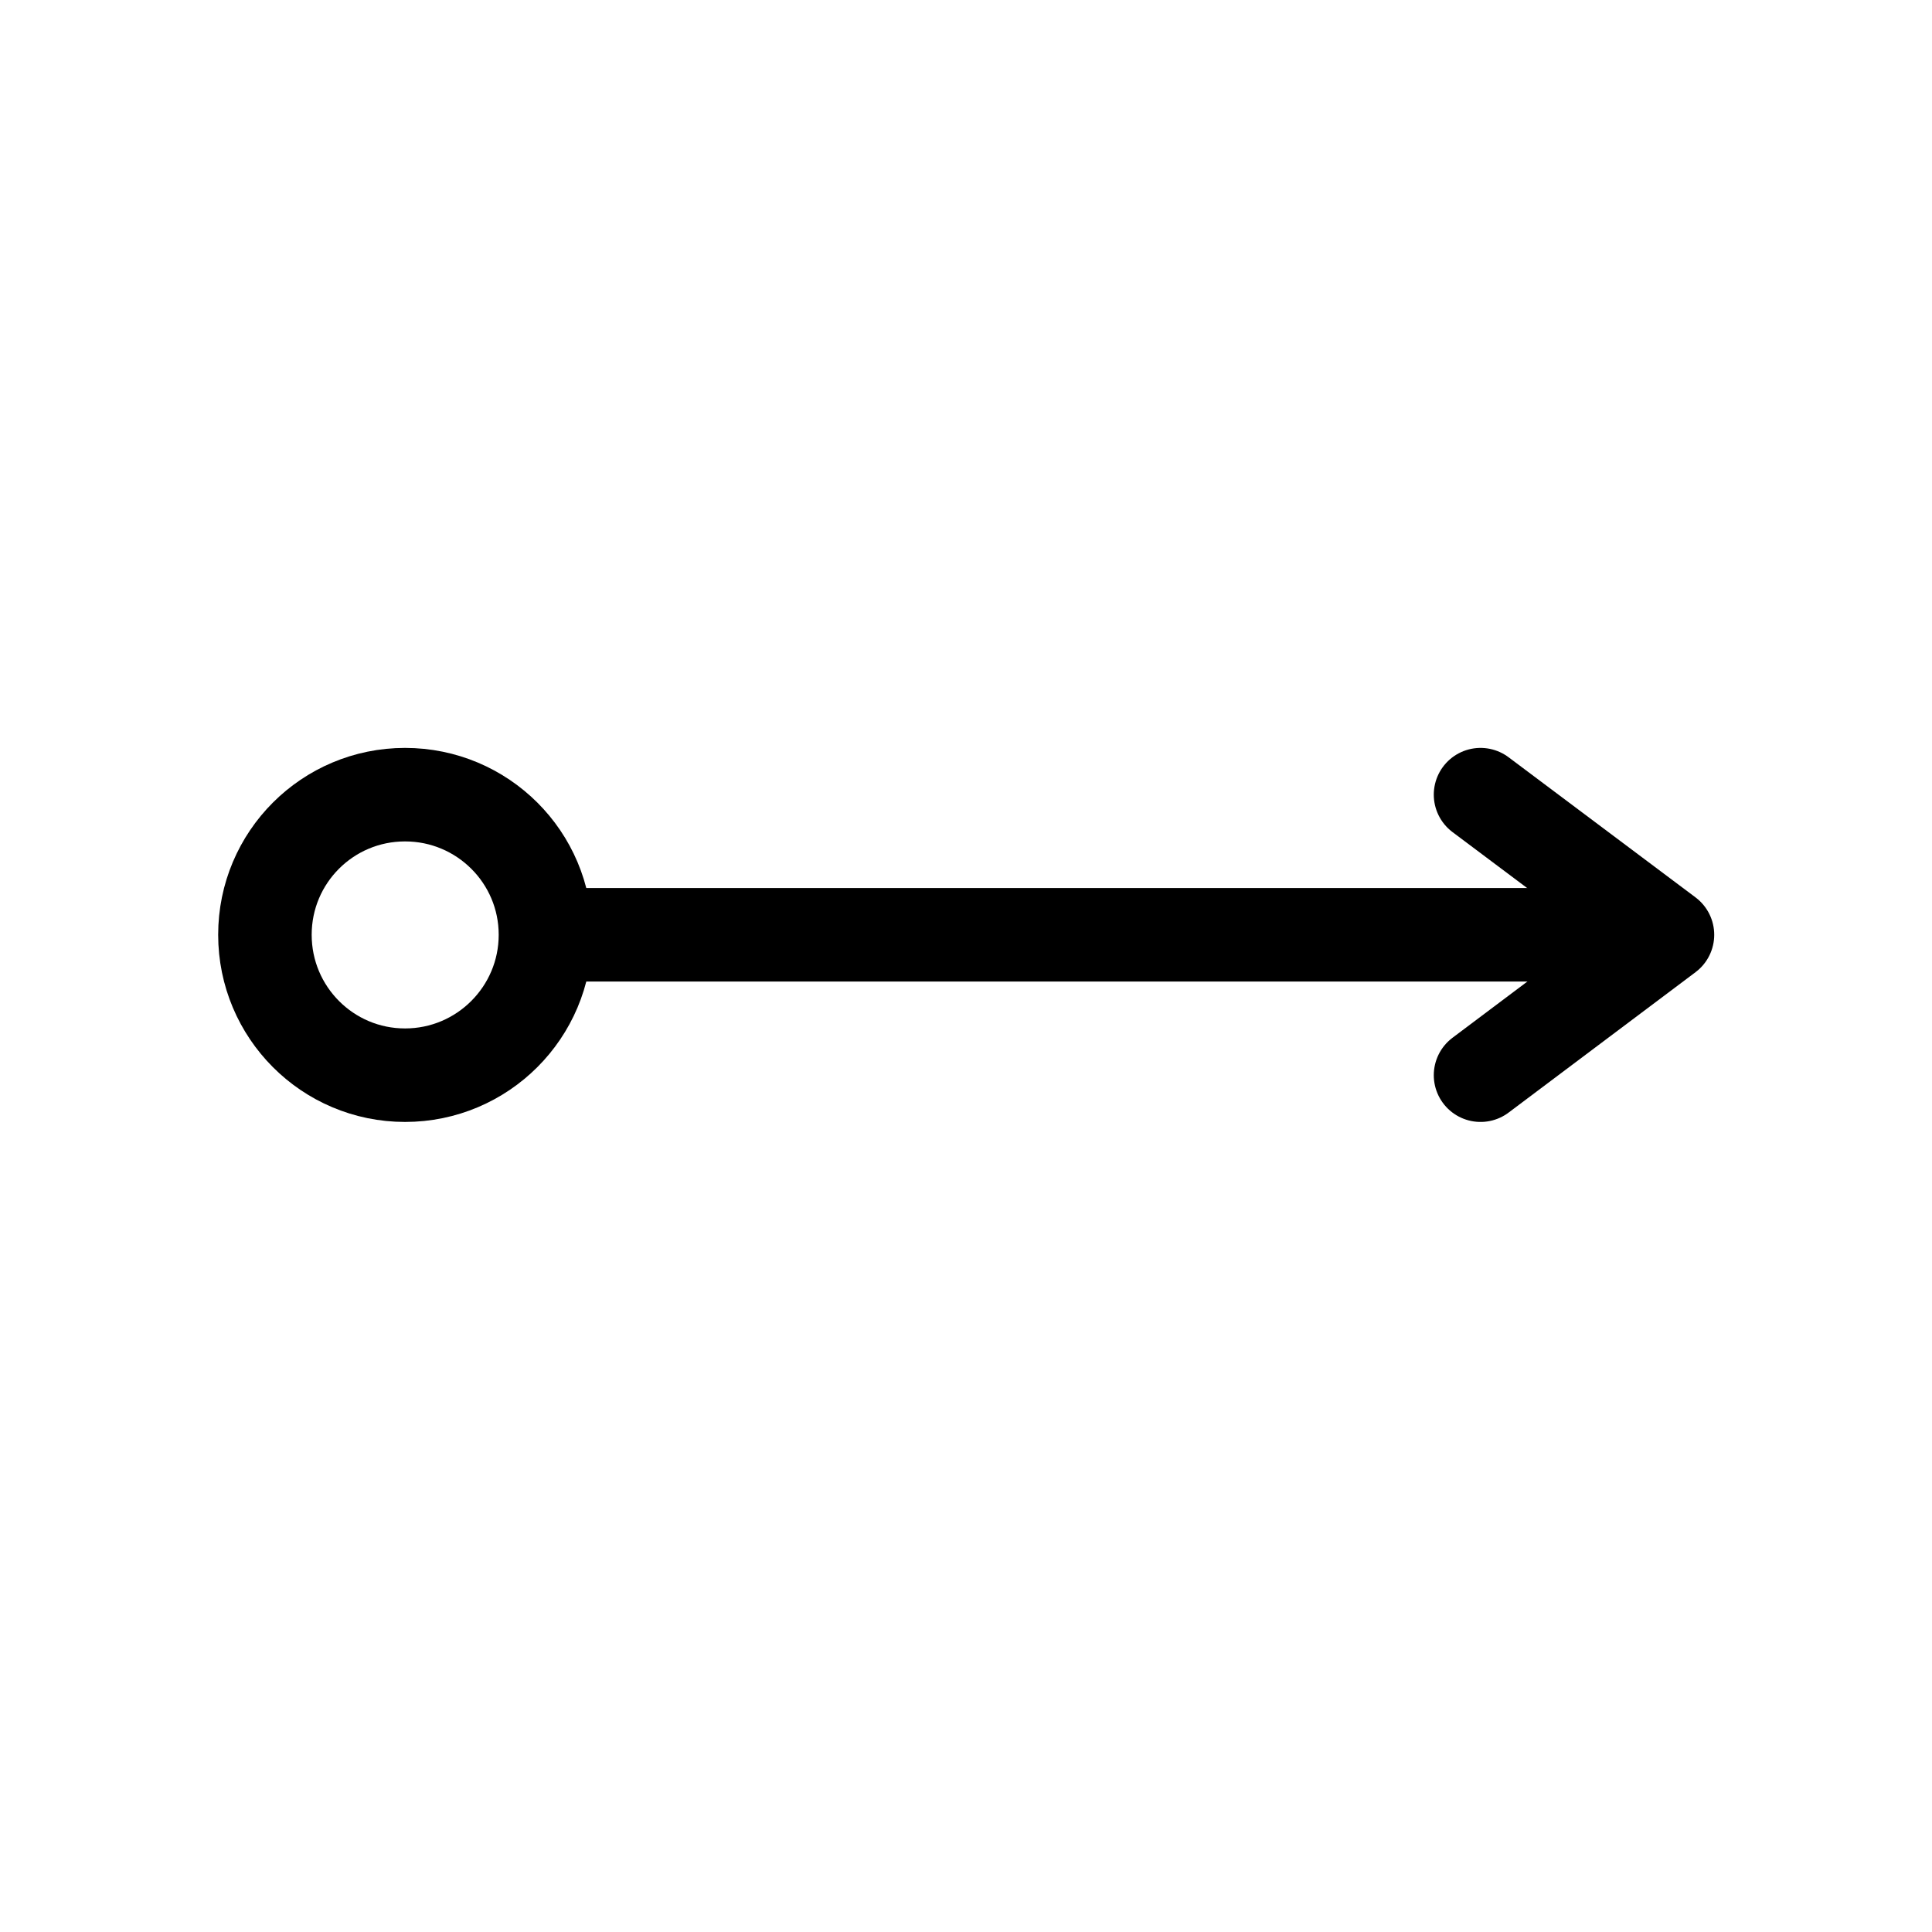 <svg xmlns="http://www.w3.org/2000/svg" xmlns:xlink="http://www.w3.org/1999/xlink" width="40" zoomAndPan="magnify" viewBox="0 0 30 30" height="40" preserveAspectRatio="xMidYMid meet" version="1.0"><path stroke-linecap="butt" transform="matrix(0.726, 0, 0, 0.726, 3.387, 13.79)" fill="none" stroke-linejoin="miter" d="M 7.502 0.999 L 30.999 0.999 " stroke="#000000" stroke-width="2" stroke-opacity="1" stroke-miterlimit="4"/><path stroke-linecap="round" transform="matrix(0.726, 0, 0, 0.726, 3.387, 13.79)" fill="none" stroke-linejoin="round" d="M 1.001 0.999 C 1.001 -0.658 2.341 -1.998 3.998 -1.998 C 5.656 -1.998 7.001 -0.658 7.001 0.999 C 7.001 2.657 5.656 4.002 3.998 4.002 C 2.341 4.002 1.001 2.657 1.001 0.999 " stroke="#000000" stroke-width="2" stroke-opacity="1" stroke-miterlimit="4"/><path stroke-linecap="round" transform="matrix(0.726, 0, 0, 0.726, 3.387, 13.79)" fill="none" stroke-linejoin="round" d="M 27.001 -1.998 L 30.999 0.999 L 27.001 4.002 " stroke="#000000" stroke-width="2" stroke-opacity="1" stroke-miterlimit="4"/></svg>